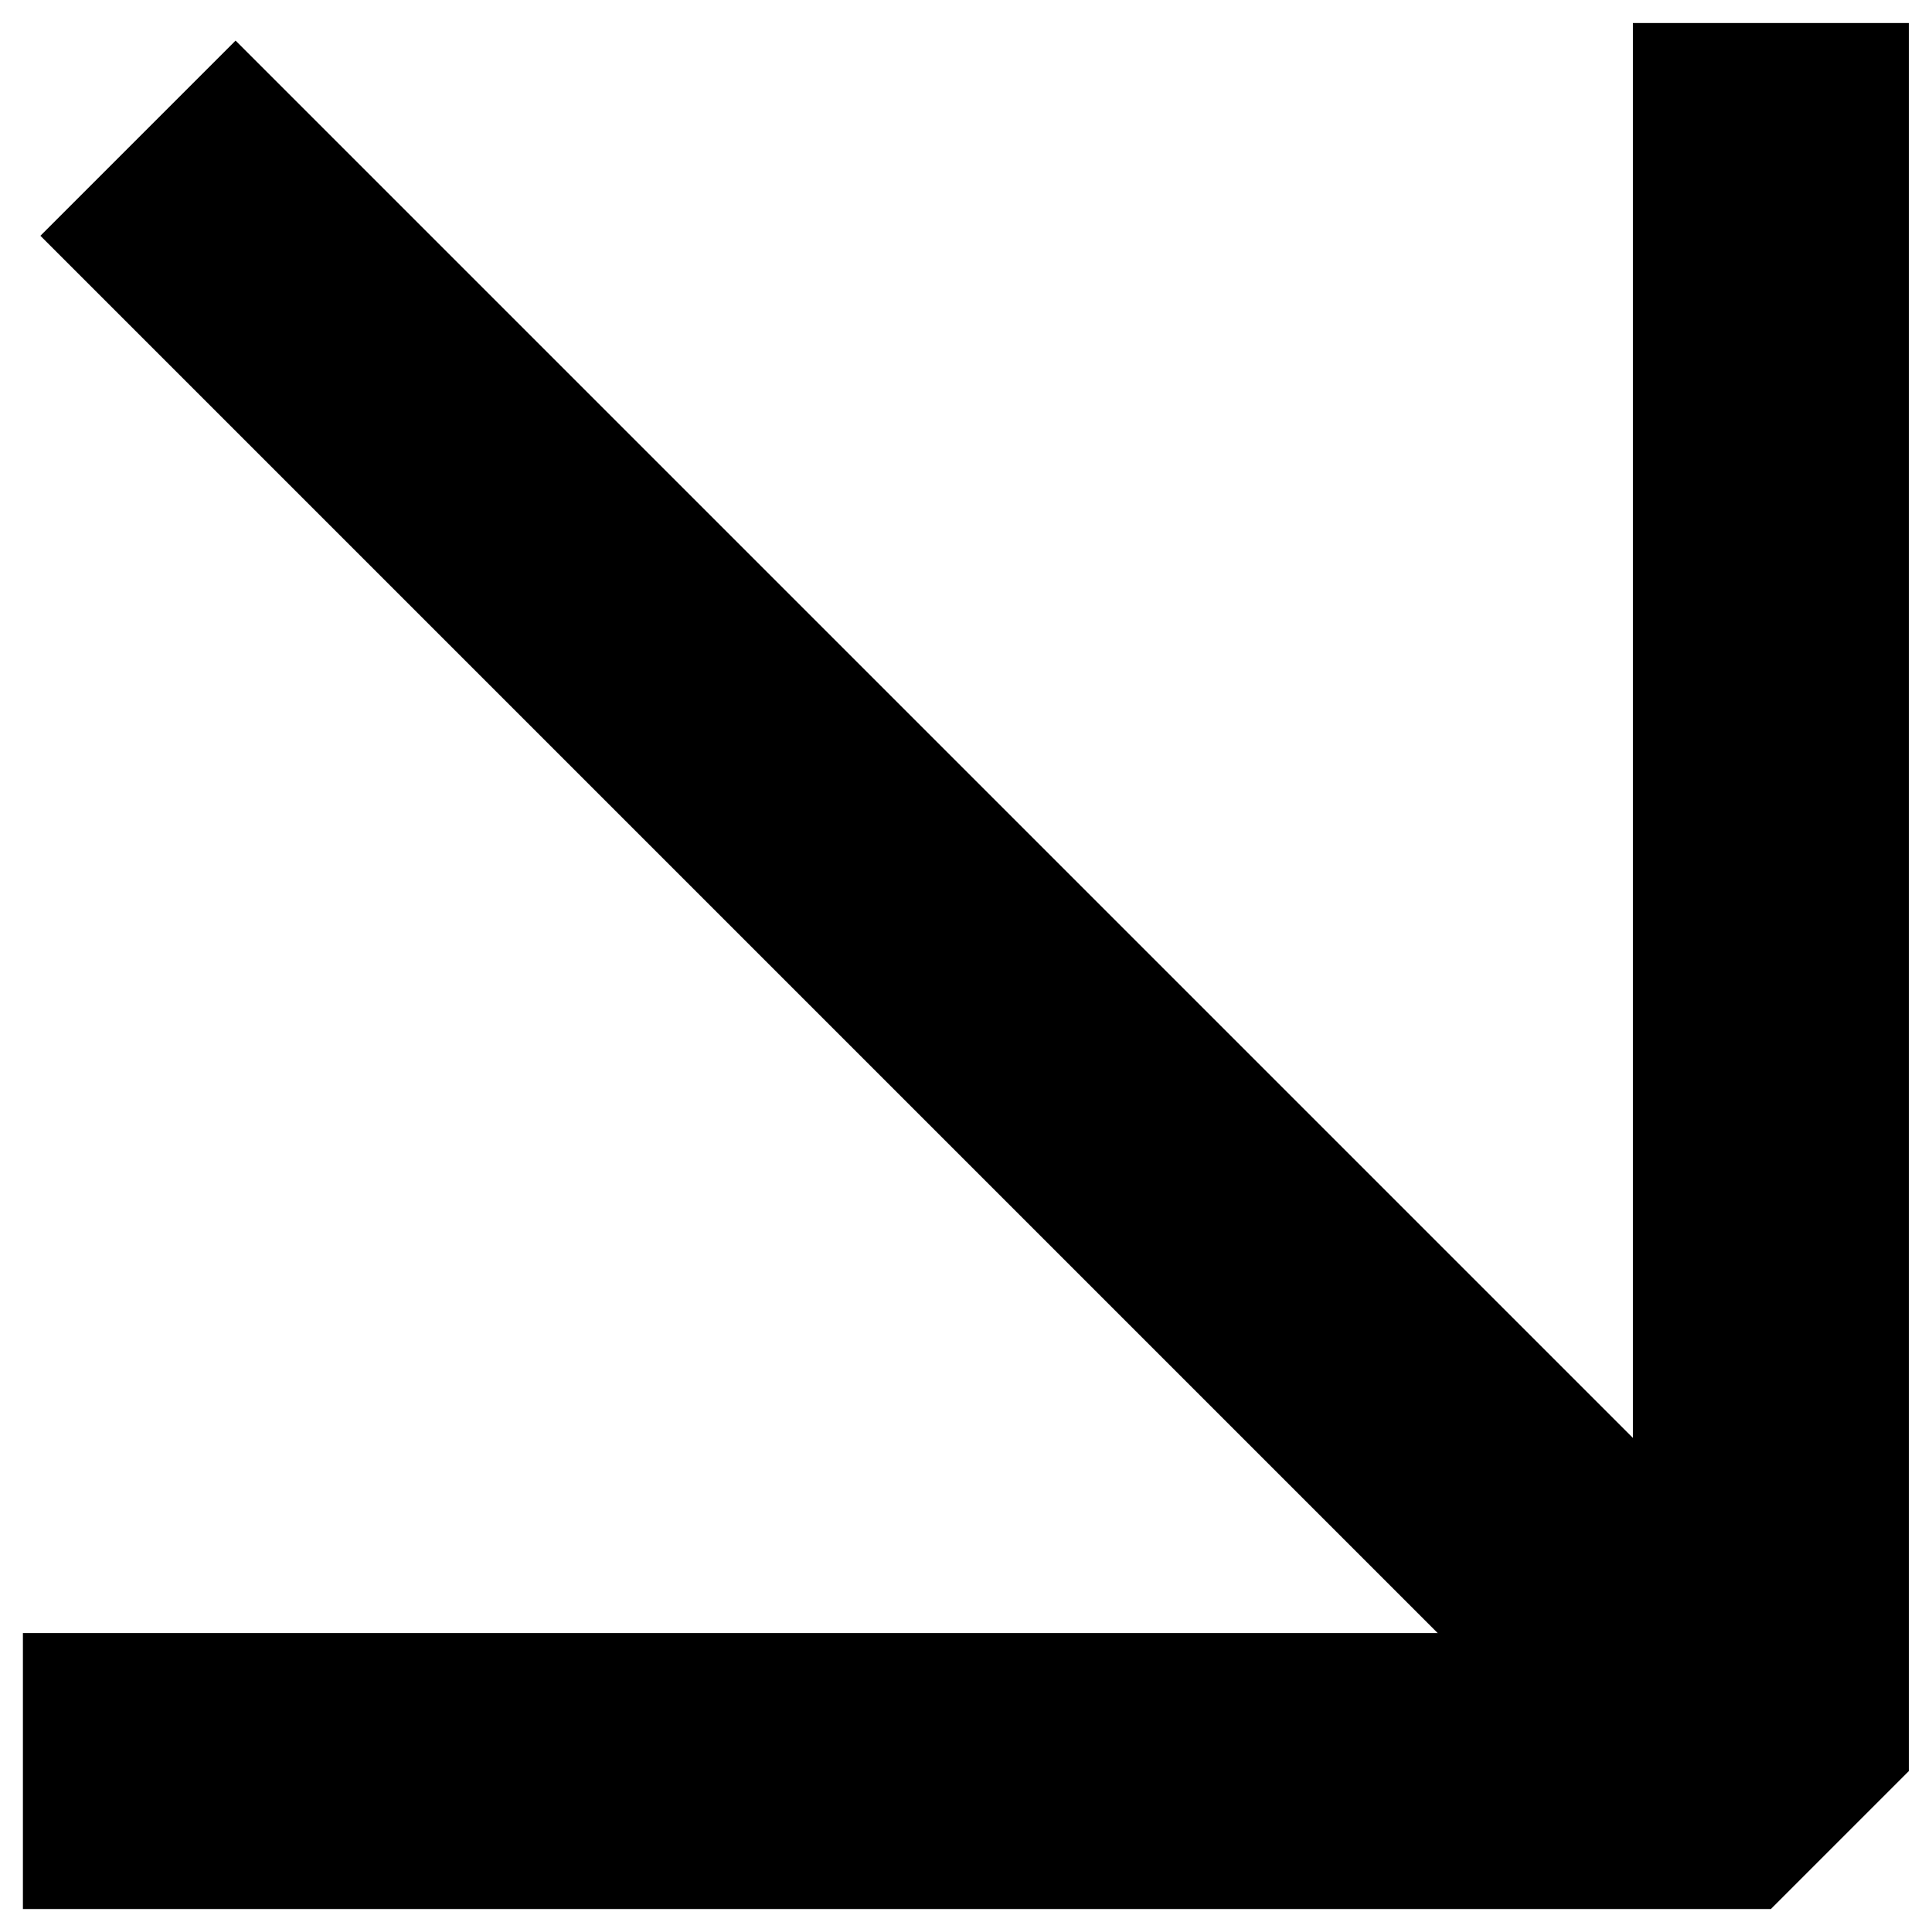 <svg xmlns="http://www.w3.org/2000/svg" width="28" height="28" viewBox="0 0 28 28" fill="none">
    <path d="M24.652 24.655L3.414 3.417" stroke="black" stroke-width="4" stroke-miterlimit="10" stroke-linecap="square" stroke-linejoin="bevel"/>
    <path d="M2.332 25.667L25.665 25.667L25.665 2.334" stroke="black" stroke-width="4" stroke-miterlimit="10" stroke-linecap="square" stroke-linejoin="bevel"/>
</svg>
